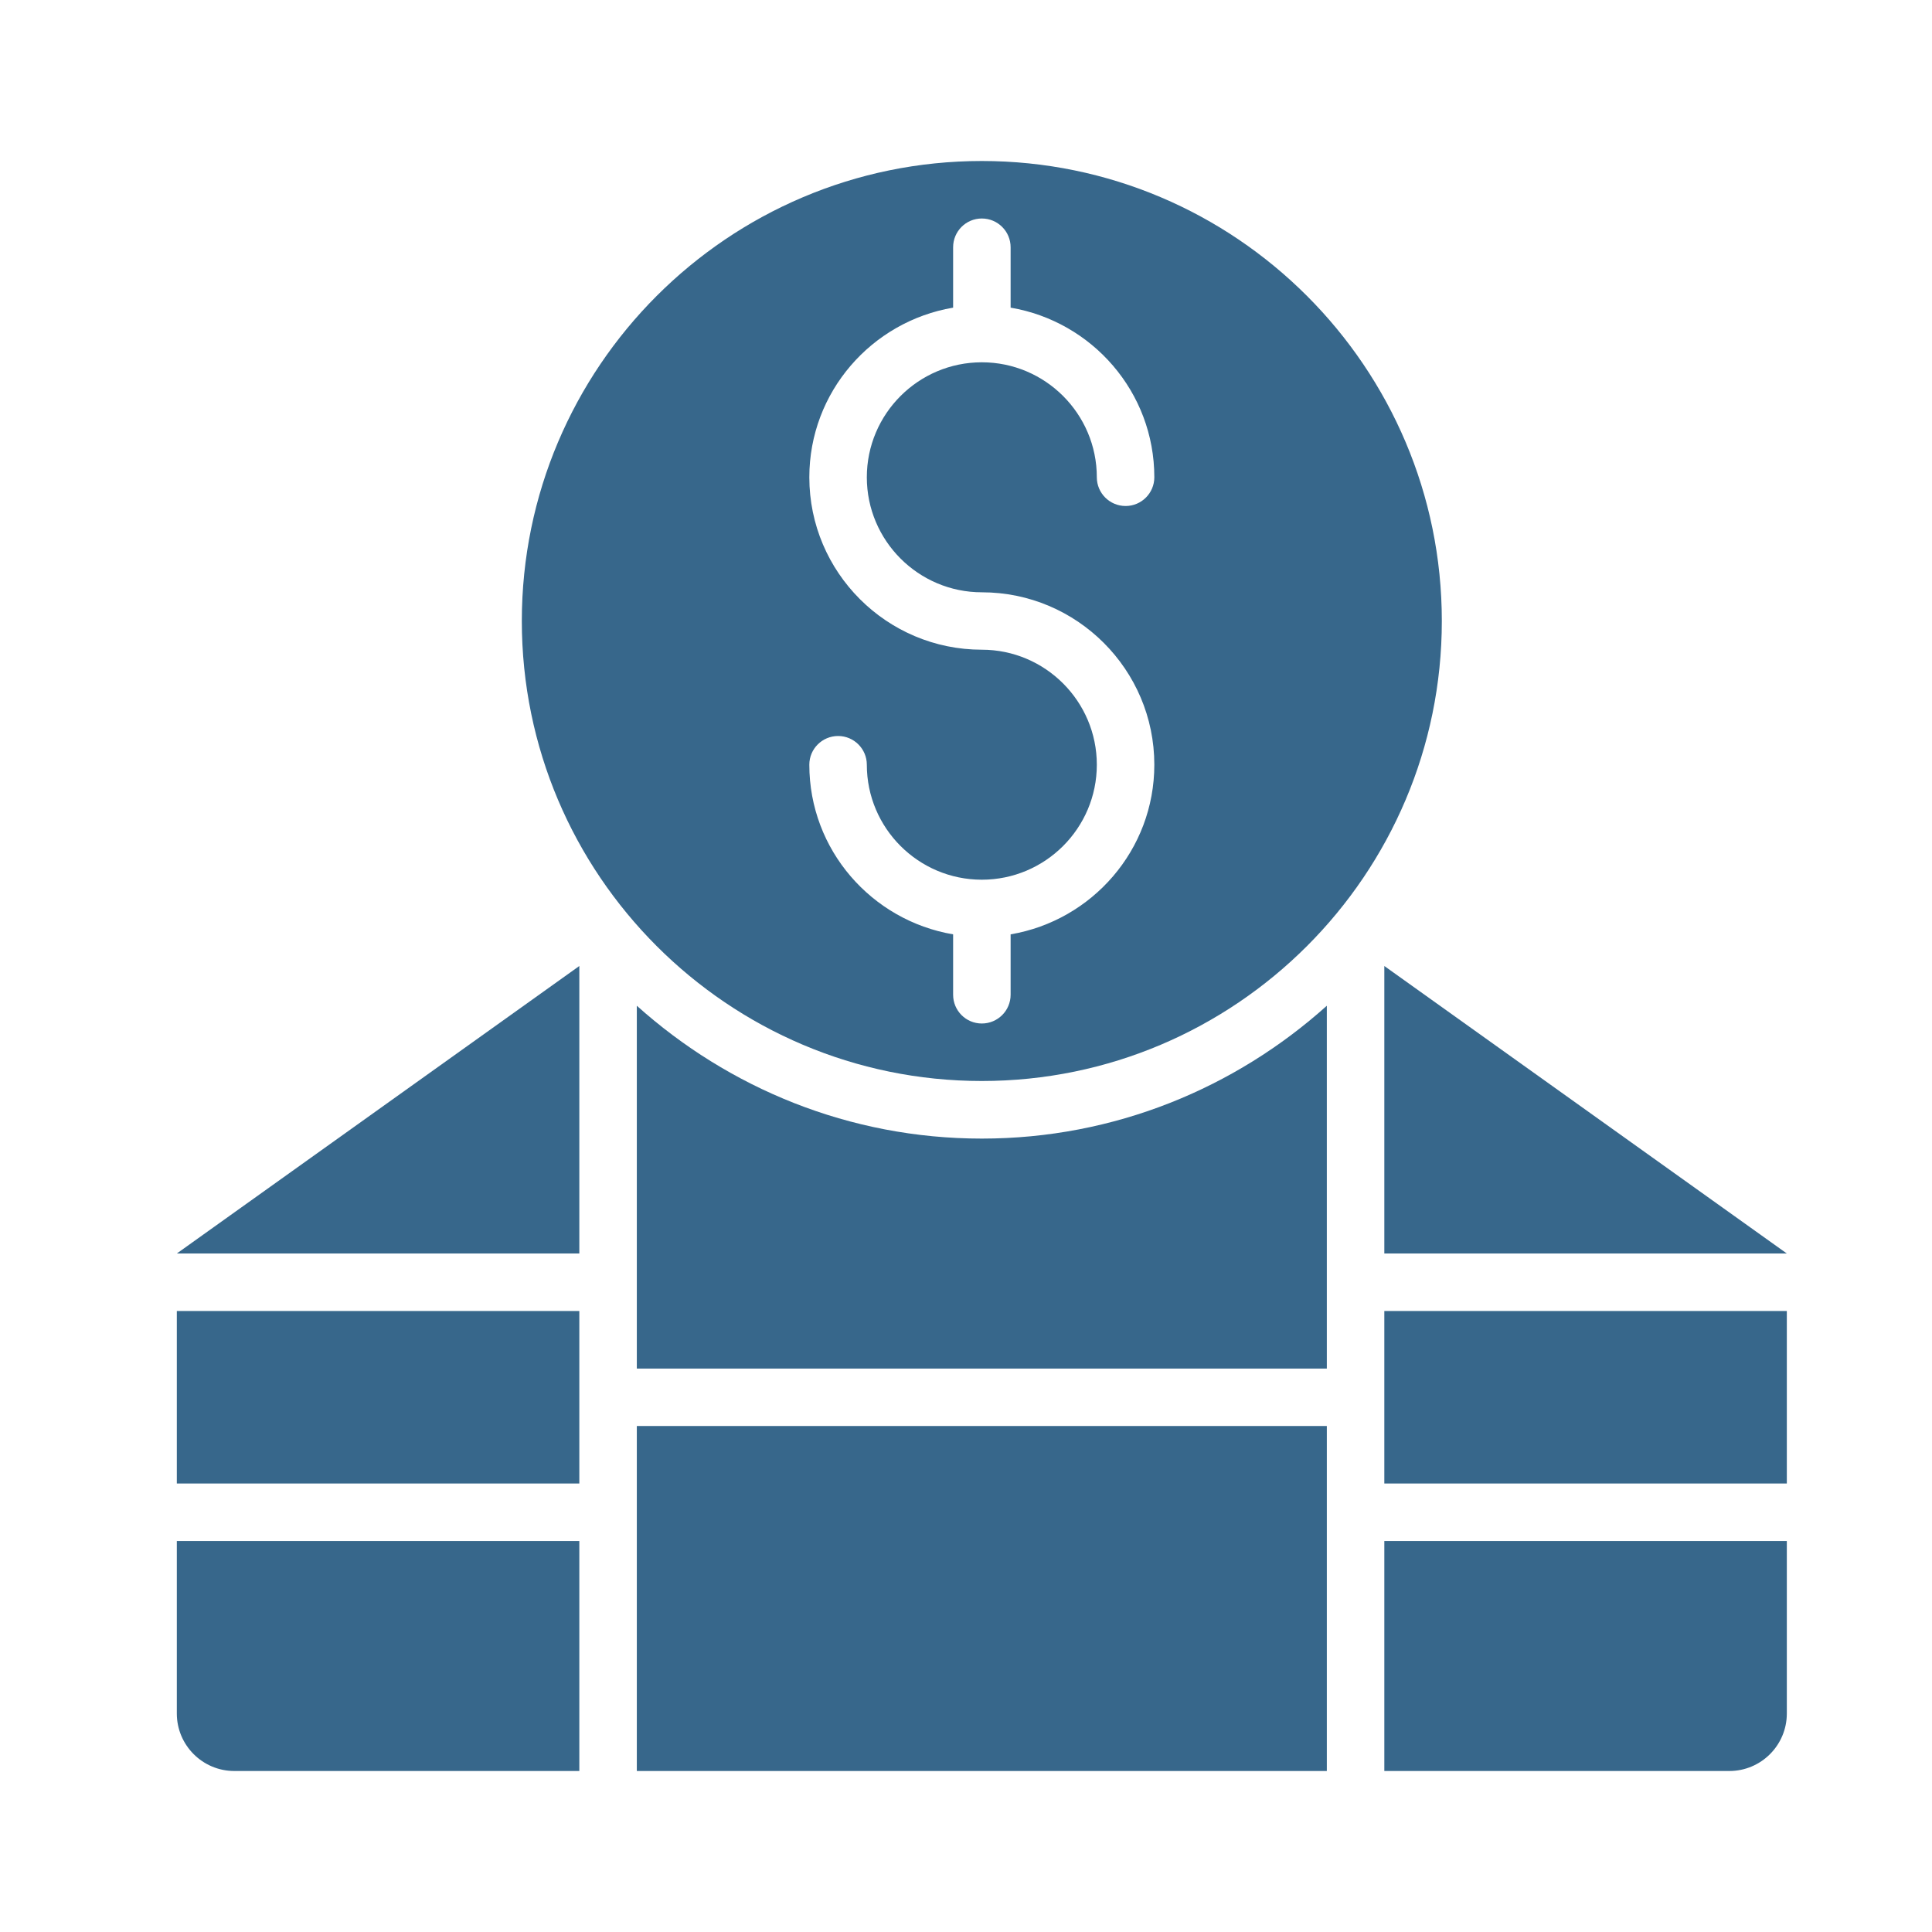 <svg width="21" height="21" viewBox="0 0 21 21" fill="none" xmlns="http://www.w3.org/2000/svg">
<path d="M6.297 13.625V10.5L1.922 13.625H6.297Z" fill="#37678B"/>
<path d="M15.047 13.625H19.422L15.047 10.5V13.625Z" fill="#37678B"/>
<path d="M10.672 11.75C13.429 11.75 15.672 9.507 15.672 6.75C15.672 3.993 13.429 1.75 10.672 1.75C7.915 1.75 5.672 3.993 5.672 6.75C5.672 9.507 7.915 11.75 10.672 11.75ZM10.672 7.062C9.638 7.062 8.797 6.221 8.797 5.188C8.797 4.261 9.475 3.494 10.36 3.344V2.688C10.36 2.515 10.499 2.375 10.672 2.375C10.845 2.375 10.985 2.515 10.985 2.688V3.344C11.87 3.494 12.547 4.261 12.547 5.188C12.547 5.36 12.407 5.5 12.235 5.5C12.062 5.5 11.922 5.36 11.922 5.188C11.922 4.498 11.361 3.938 10.672 3.938C9.983 3.938 9.422 4.498 9.422 5.188C9.422 5.877 9.983 6.438 10.672 6.438C11.706 6.438 12.547 7.279 12.547 8.312C12.547 9.239 11.87 10.006 10.985 10.156V10.812C10.985 10.985 10.845 11.125 10.672 11.125C10.499 11.125 10.36 10.985 10.36 10.812V10.156C9.475 10.006 8.797 9.239 8.797 8.312C8.797 8.14 8.937 8 9.11 8C9.282 8 9.422 8.14 9.422 8.312C9.422 9.002 9.983 9.562 10.672 9.562C11.361 9.562 11.922 9.002 11.922 8.312C11.922 7.623 11.361 7.062 10.672 7.062Z" fill="#37678B"/>
<path d="M6.922 10.932V14.876H14.422V10.932C13.426 11.826 12.114 12.376 10.672 12.376C9.231 12.376 7.919 11.826 6.922 10.932Z" fill="#37678B"/>
<path d="M6.922 15.5H14.422V19.25H6.922V15.5Z" fill="#37678B"/>
<path d="M1.922 14.25H6.297V16.125H1.922V14.25Z" fill="#37678B"/>
<path d="M1.922 18.625C1.922 18.97 2.202 19.25 2.547 19.25H6.297V16.75H1.922V18.625Z" fill="#37678B"/>
<path d="M15.047 19.25H18.797C19.142 19.25 19.422 18.97 19.422 18.625V16.75H15.047V19.25Z" fill="#37678B"/>
<path d="M15.047 14.25H19.422V16.125H15.047V14.25Z" fill="#37678B"/>
</svg>
